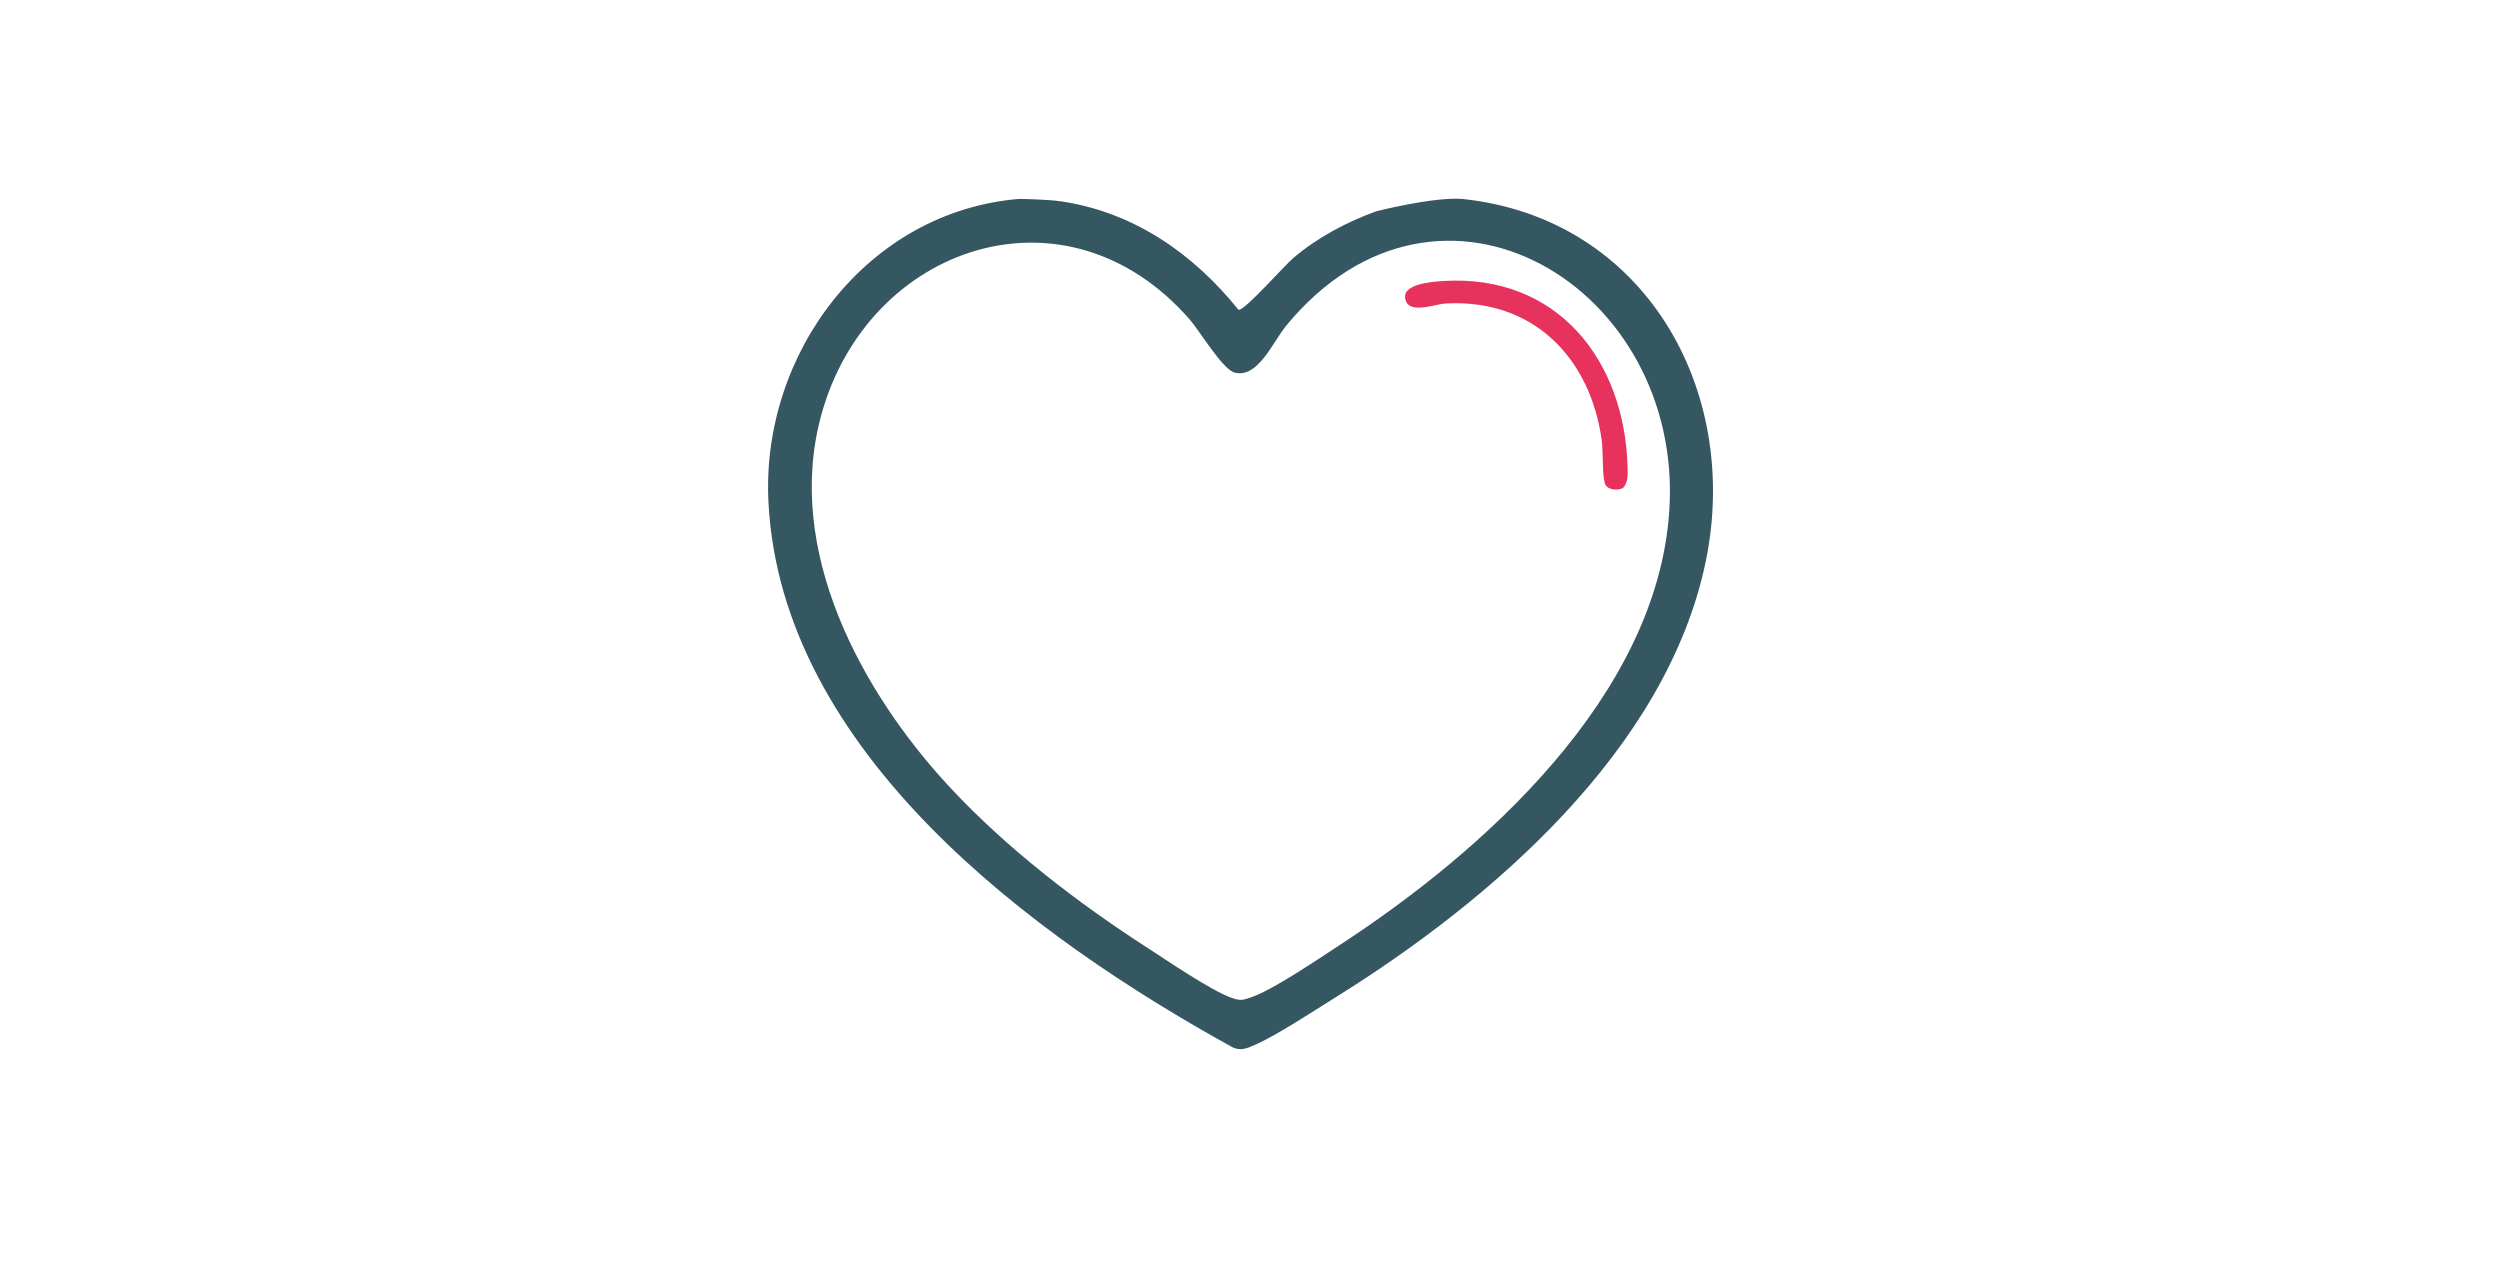 <svg xmlns="http://www.w3.org/2000/svg" fill="none" viewBox="0 0 103 52" height="52" width="103">
<g clip-path="url(#clip0_2713_2779)">
<path fill="#355762" d="M43.712 8.295C46.725 8.741 49.178 10.464 51.029 12.768C51.296 12.787 52.913 10.947 53.276 10.637C54.269 9.791 55.477 9.148 56.701 8.705C56.701 8.705 59.084 8.099 60.261 8.198C67.743 8.987 71.744 16.05 70.275 23.139C68.668 30.884 61.44 37.095 55.03 41.087C54.091 41.671 52.618 42.651 51.656 43.07C51.365 43.196 51.111 43.298 50.795 43.156C42.563 38.621 32.181 30.991 31.66 20.681C31.351 14.563 35.717 8.717 41.985 8.195C41.985 8.195 43.121 8.208 43.712 8.296V8.295ZM39.157 32.46C41.477 34.949 44.401 37.198 47.26 39.041C48.099 39.581 49.888 40.809 50.738 41.11C51.129 41.247 51.208 41.203 51.577 41.077C52.457 40.776 54.324 39.504 55.183 38.944C61.147 35.057 68.261 28.671 68.774 21.064C69.395 11.829 59.331 5.722 52.994 13.415C52.442 14.086 51.825 15.606 50.863 15.35C50.373 15.22 49.43 13.64 49.023 13.172C43.923 7.312 35.741 10.111 33.832 17.116C32.318 22.672 35.476 28.51 39.157 32.46Z"></path>
<path fill="#E6325C" d="M59.475 11.577C64.147 11.293 66.938 14.823 67.056 19.245C67.064 19.541 67.089 19.881 66.862 20.11C66.617 20.221 66.202 20.195 66.115 19.898C66.011 19.546 66.054 18.581 65.988 18.112C65.507 14.71 63.137 12.293 59.544 12.506C59.087 12.533 57.959 13.002 57.889 12.251C57.837 11.682 59.078 11.601 59.475 11.577Z"></path>
</g>
<defs>
<clipPath id="clip0_2713_2779">
<rect transform="translate(31.645 8.188)" fill="white" height="35.038" width="38.931"></rect>
</clipPath>
</defs>
</svg>
